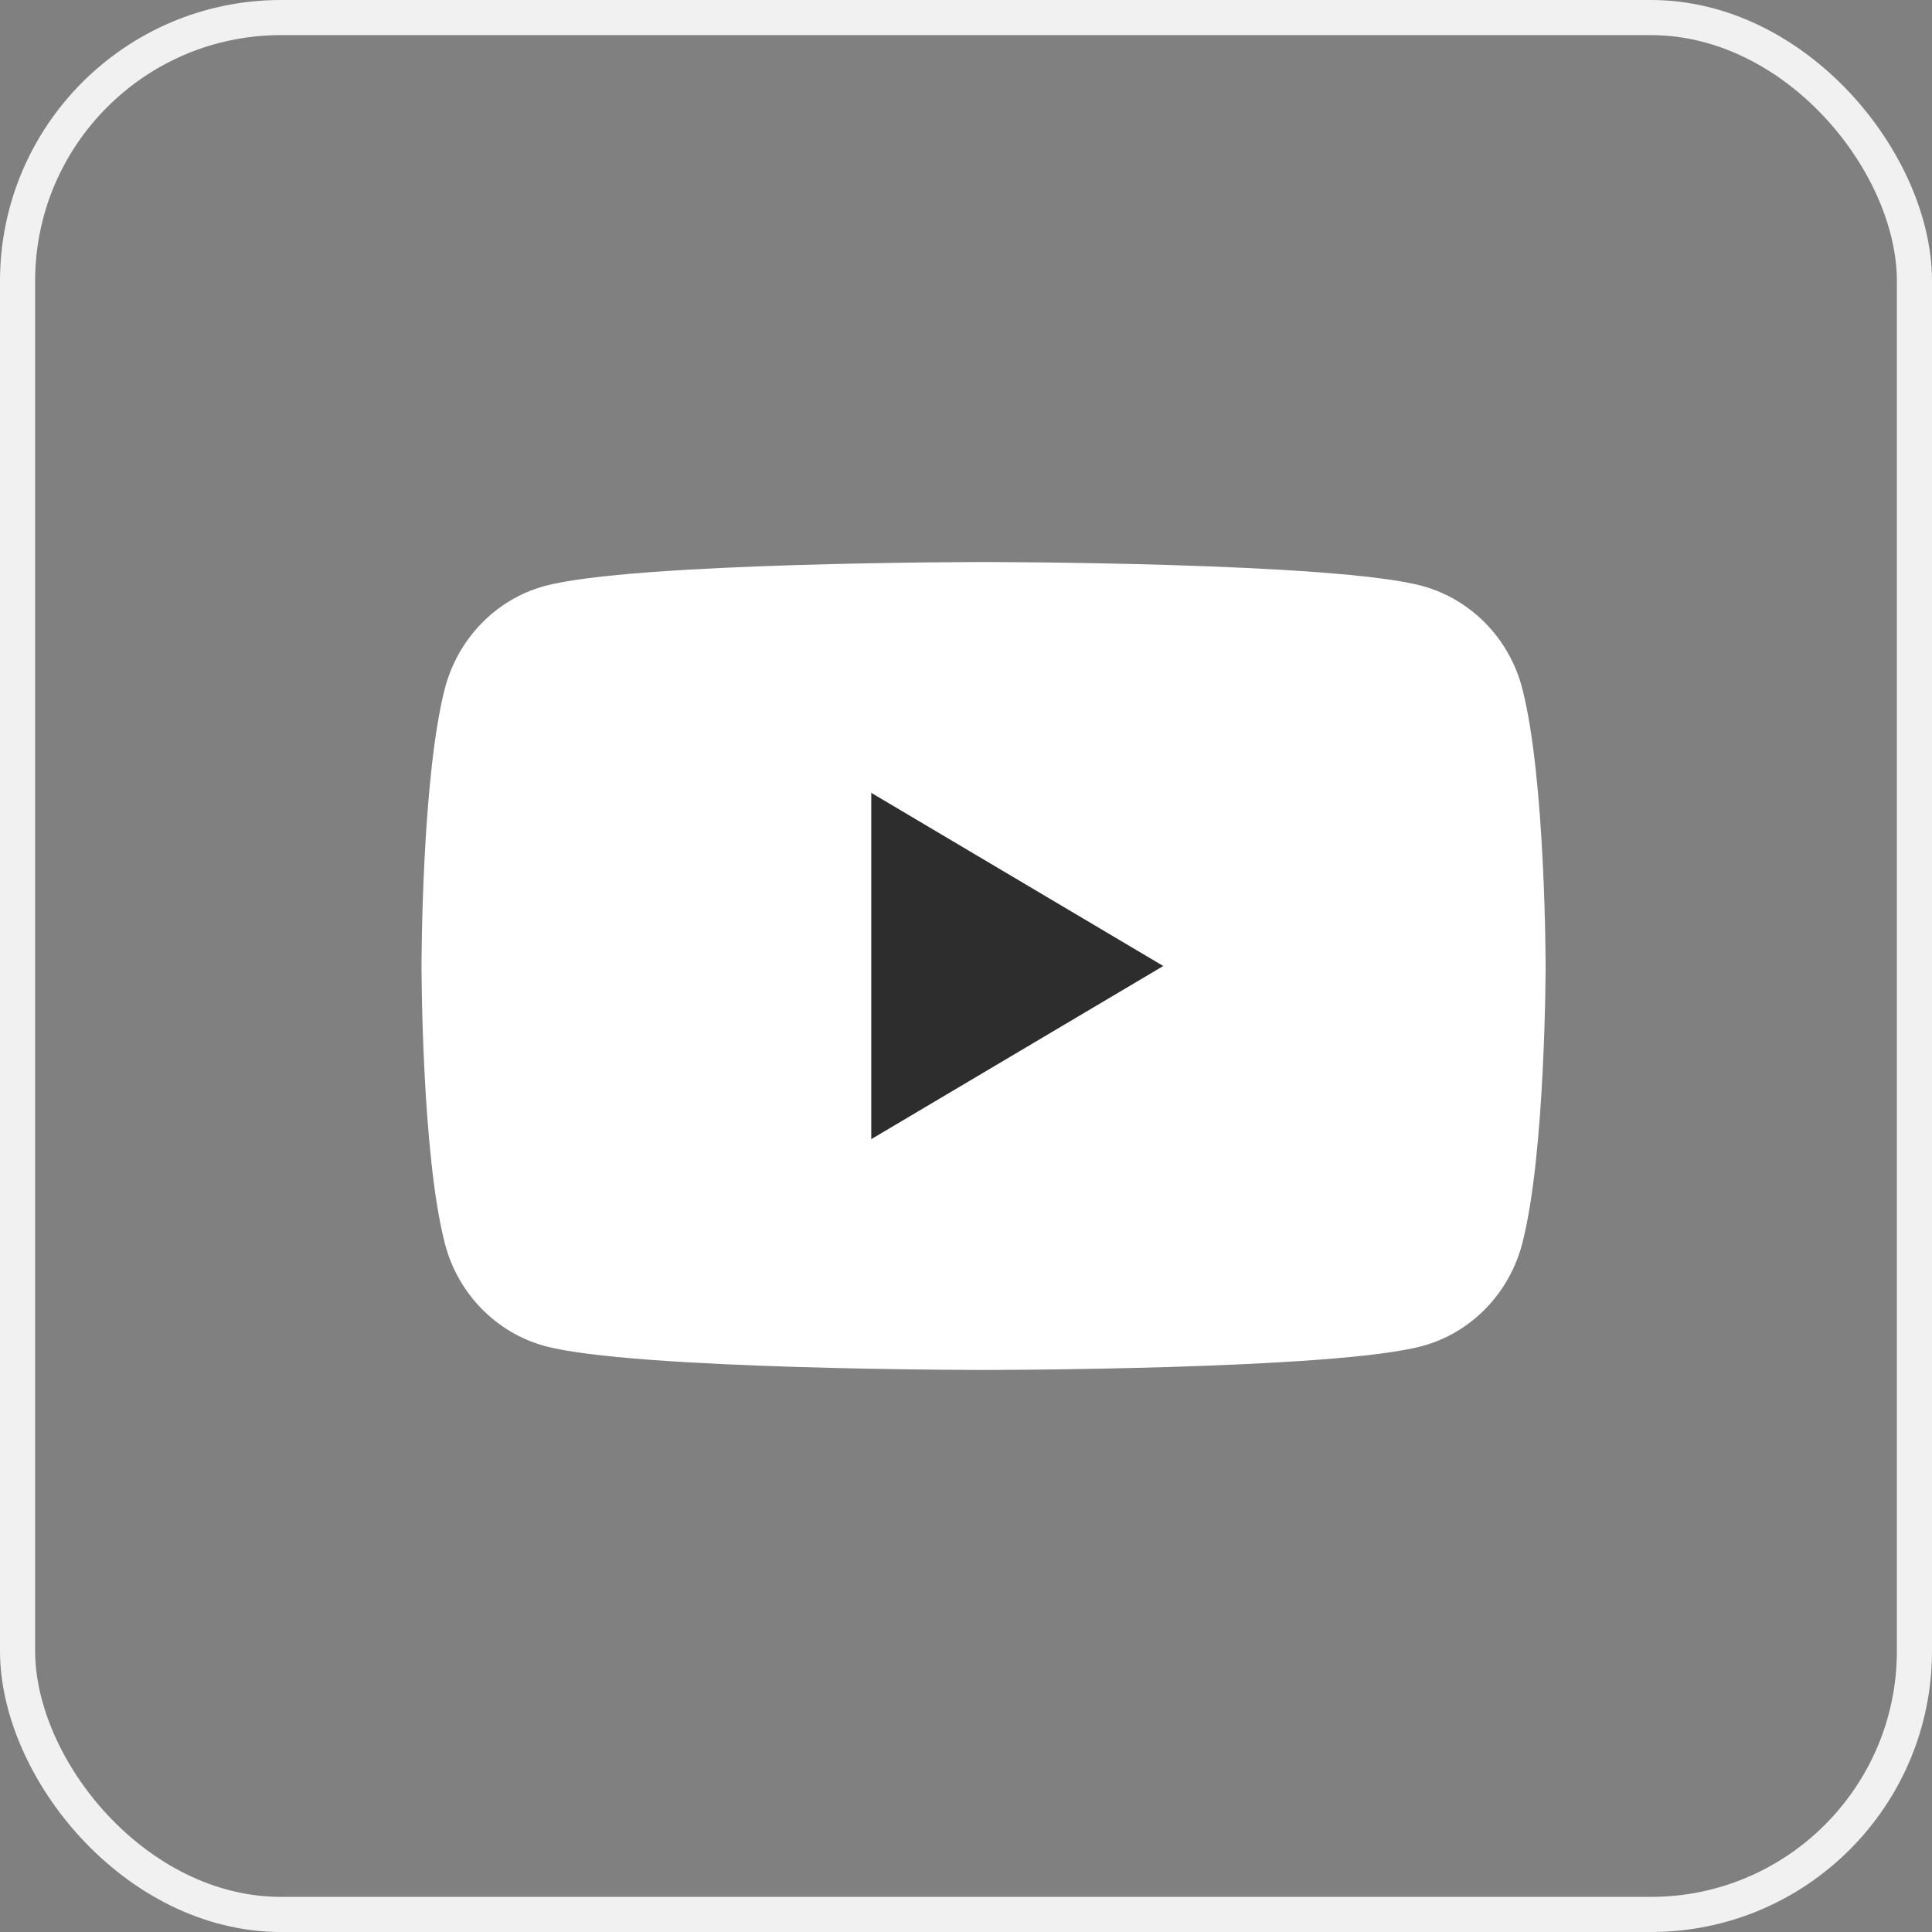 <svg xmlns="http://www.w3.org/2000/svg" width="55" height="55" viewBox="0 0 55 55" fill="none">
  <rect x="0" y="0" width="55" height="55" fill="#808080" stroke="none"/>
  <path d="M43.333 19.591C42.967 18.18 41.882 17.066 40.503 16.685C38.008 16 28 16 28 16C28 16 17.997 16 15.497 16.685C14.123 17.061 13.039 18.174 12.667 19.591C12 22.152 12 27.5 12 27.5C12 27.5 12 32.847 12.667 35.409C13.033 36.82 14.118 37.934 15.497 38.315C17.997 39 28 39 28 39C28 39 38.008 39 40.503 38.315C41.877 37.939 42.962 36.825 43.333 35.409C44 32.847 44 27.5 44 27.5C44 27.5 44 22.152 43.333 19.591Z" fill="white"/>
  <path d="M24.803 32.429L33.116 27.5L24.803 22.571V32.429Z" fill="#2D2D2D"/>
  <rect x="0.5" y="0.5" width="54" height="54" rx="7.5" stroke="#F1F1F1"/>
</svg>